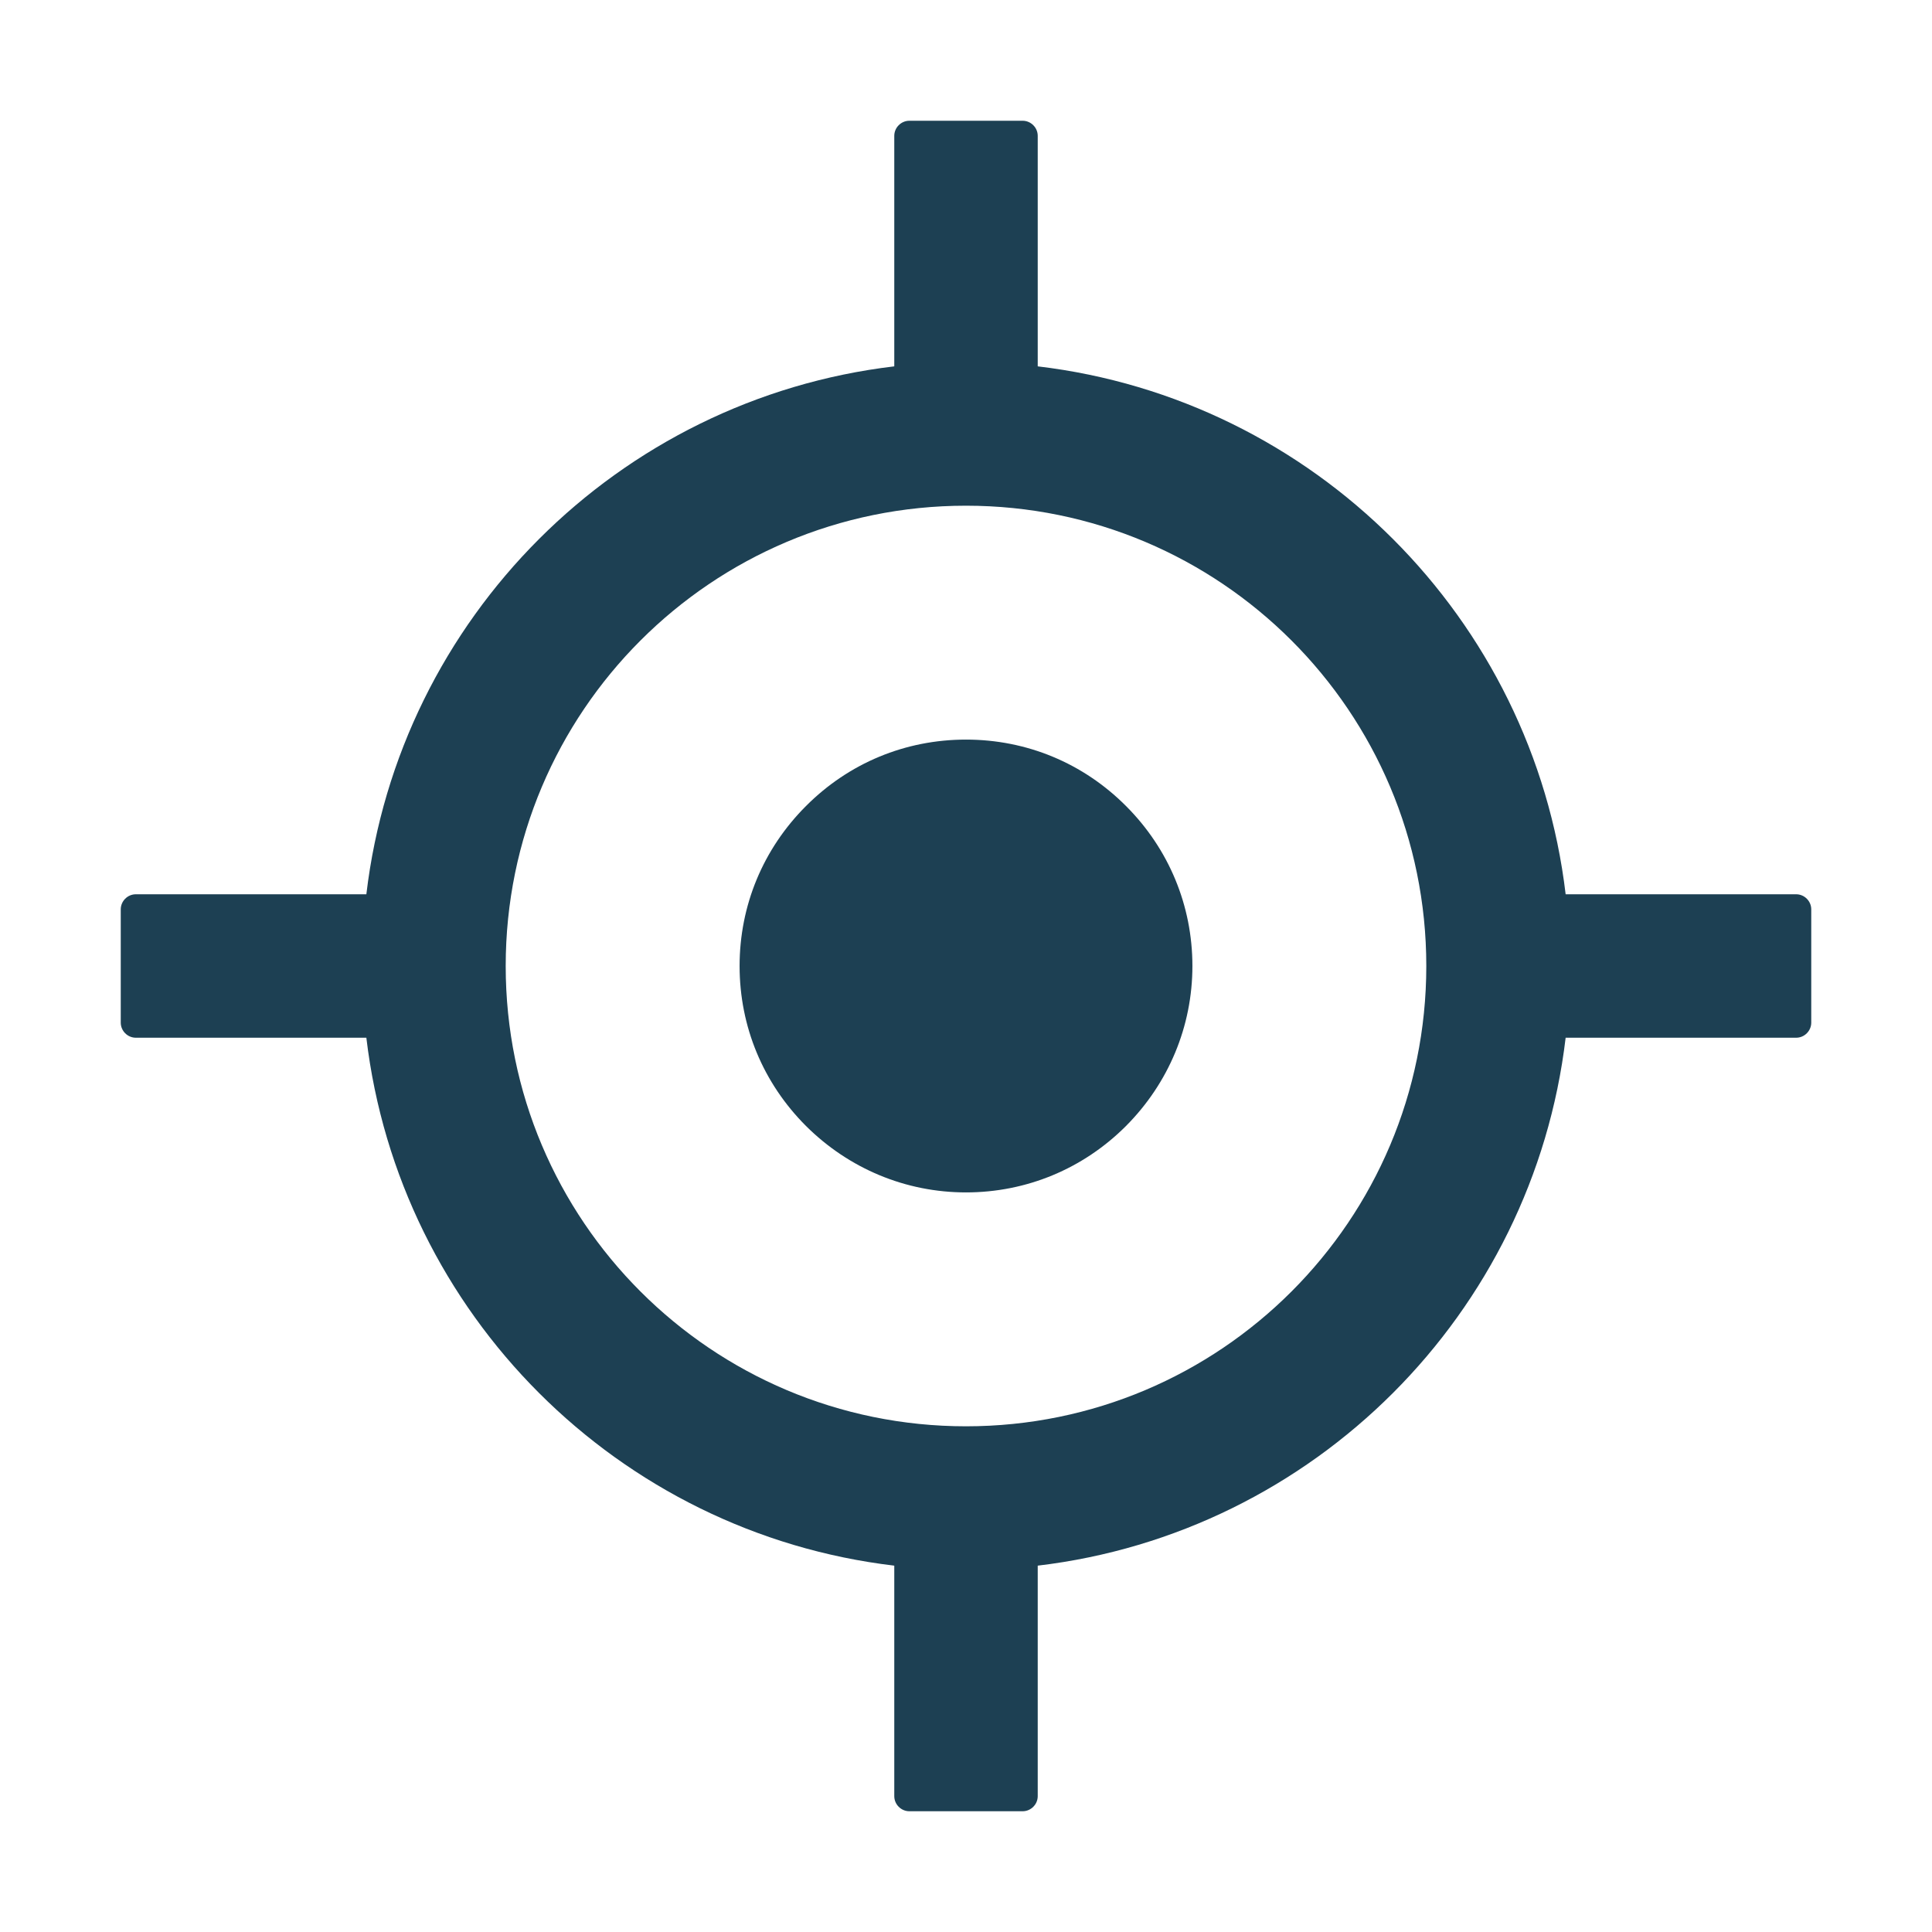 <svg width="16" height="16" viewBox="0 0 16 16" fill="none" xmlns="http://www.w3.org/2000/svg">
<path d="M14.875 7.406H12.966C12.695 5.119 10.881 3.305 8.594 3.034V1.125C8.594 1.056 8.537 1 8.469 1H7.531C7.463 1 7.406 1.056 7.406 1.125V3.034C5.119 3.305 3.305 5.119 3.034 7.406H1.125C1.056 7.406 1 7.463 1 7.531V8.469C1 8.537 1.056 8.594 1.125 8.594H3.034C3.305 10.881 5.119 12.695 7.406 12.966V14.875C7.406 14.944 7.463 15 7.531 15H8.469C8.537 15 8.594 14.944 8.594 14.875V12.966C10.881 12.695 12.695 10.881 12.966 8.594H14.875C14.944 8.594 15 8.537 15 8.469V7.531C15 7.463 14.944 7.406 14.875 7.406ZM8 11.812C5.894 11.812 4.188 10.106 4.188 8C4.188 5.894 5.894 4.188 8 4.188C10.106 4.188 11.812 5.894 11.812 8C11.812 10.106 10.106 11.812 8 11.812Z" fill="#1D4053"/>
<path d="M8 6.125C7.498 6.125 7.03 6.319 6.675 6.675C6.32 7.03 6.125 7.498 6.125 8C6.125 8.502 6.32 8.97 6.675 9.325C7.03 9.678 7.5 9.875 8 9.875C8.5 9.875 8.97 9.68 9.325 9.325C9.678 8.97 9.875 8.5 9.875 8C9.875 7.5 9.68 7.03 9.325 6.675C8.97 6.319 8.502 6.125 8 6.125Z" fill="#1D4053"/>
</svg>
